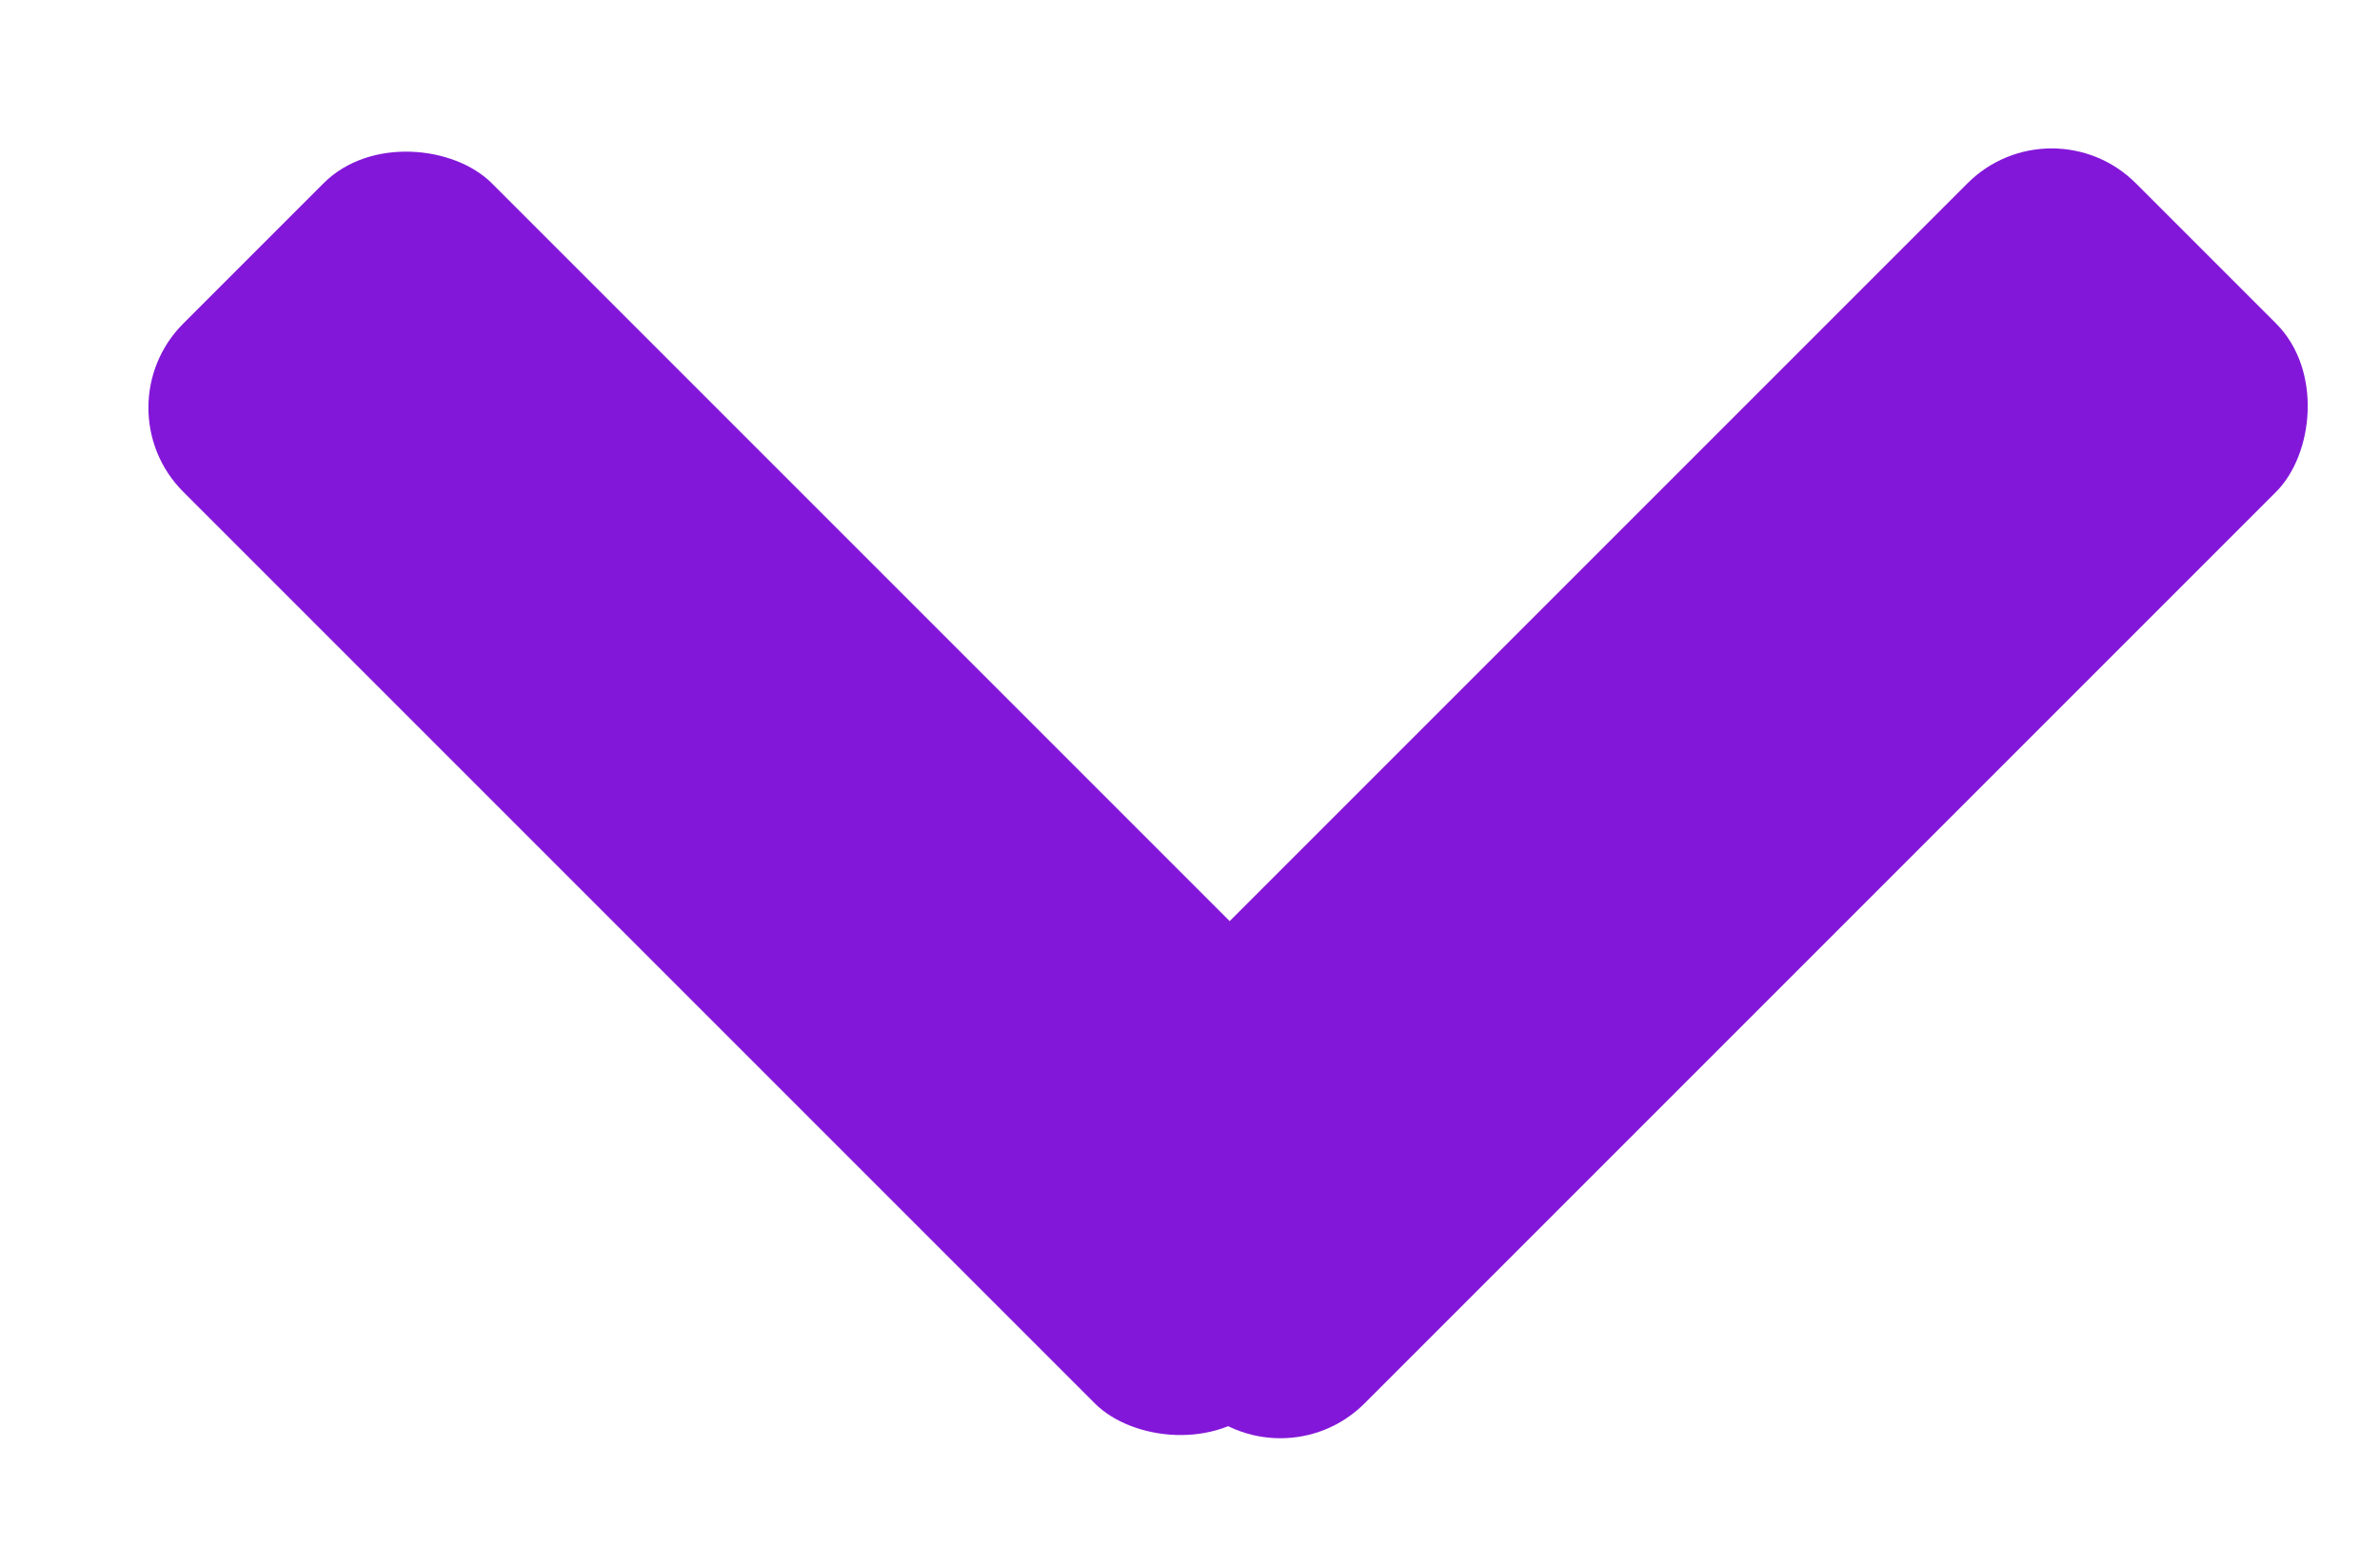 <svg width="20" height="13" viewBox="0 0 20 13" fill="none" xmlns="http://www.w3.org/2000/svg">
<rect x="0.833" y="3.426" width="3.667" height="12.833" rx="1" transform="rotate(-45 0.833 3.426)" fill="#8317D9"/>
<rect x="17.241" y="0.833" width="3.667" height="12.833" rx="1" transform="rotate(45 17.241 0.833)" fill="#8317D9"/>
</svg>

